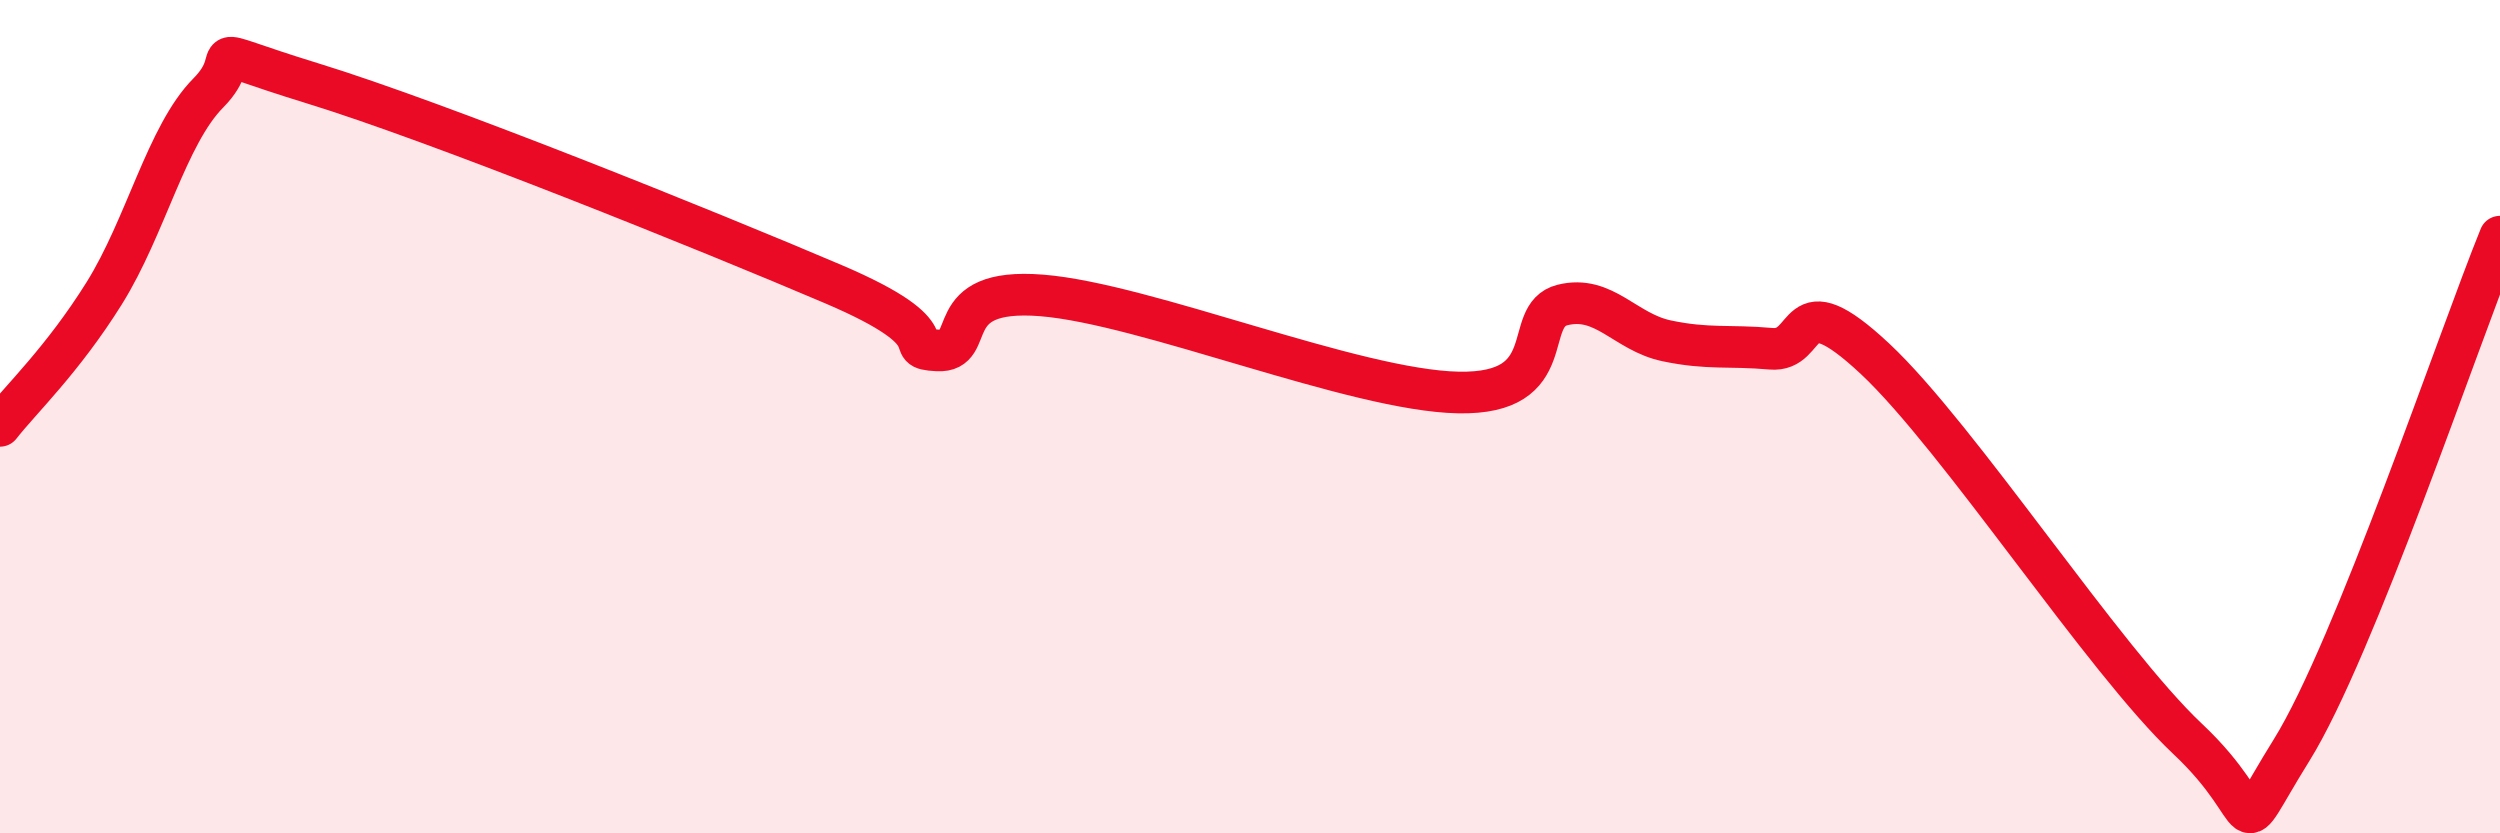 
    <svg width="60" height="20" viewBox="0 0 60 20" xmlns="http://www.w3.org/2000/svg">
      <path
        d="M 0,10.22 C 0.5,9.58 1.5,8.64 2.5,7.04 C 3.5,5.44 4,3.24 5,2.23 C 6,1.22 4.5,1.08 7.5,2 C 10.5,2.92 17,5.54 20,6.82 C 23,8.1 21.5,8.36 22.5,8.41 C 23.5,8.46 22.5,6.89 25,7.09 C 27.5,7.29 32.5,9.37 35,9.42 C 37.5,9.47 36.5,7.57 37.5,7.32 C 38.5,7.07 39,7.97 40,8.18 C 41,8.39 41.5,8.28 42.5,8.37 C 43.5,8.46 43,6.74 45,8.61 C 47,10.48 50.5,15.85 52.5,17.73 C 54.5,19.61 53.5,20.41 55,18 C 56.5,15.59 59,8.14 60,5.68L60 20L0 20Z"
        fill="#EB0A25"
        opacity="0.1"
        stroke-linecap="round"
        stroke-linejoin="round"
      />
      <path
        d="M 0,10.22 C 0.5,9.58 1.5,8.64 2.5,7.04 C 3.5,5.44 4,3.24 5,2.23 C 6,1.22 4.5,1.08 7.5,2 C 10.5,2.92 17,5.54 20,6.82 C 23,8.1 21.5,8.36 22.5,8.41 C 23.5,8.46 22.5,6.89 25,7.09 C 27.5,7.29 32.5,9.37 35,9.42 C 37.5,9.47 36.5,7.57 37.5,7.32 C 38.5,7.07 39,7.97 40,8.18 C 41,8.39 41.5,8.28 42.5,8.37 C 43.5,8.46 43,6.74 45,8.61 C 47,10.48 50.5,15.85 52.5,17.73 C 54.5,19.61 53.5,20.41 55,18 C 56.5,15.59 59,8.14 60,5.68"
        stroke="#EB0A25"
        stroke-width="1"
        fill="none"
        stroke-linecap="round"
        stroke-linejoin="round"
      />
    </svg>
  